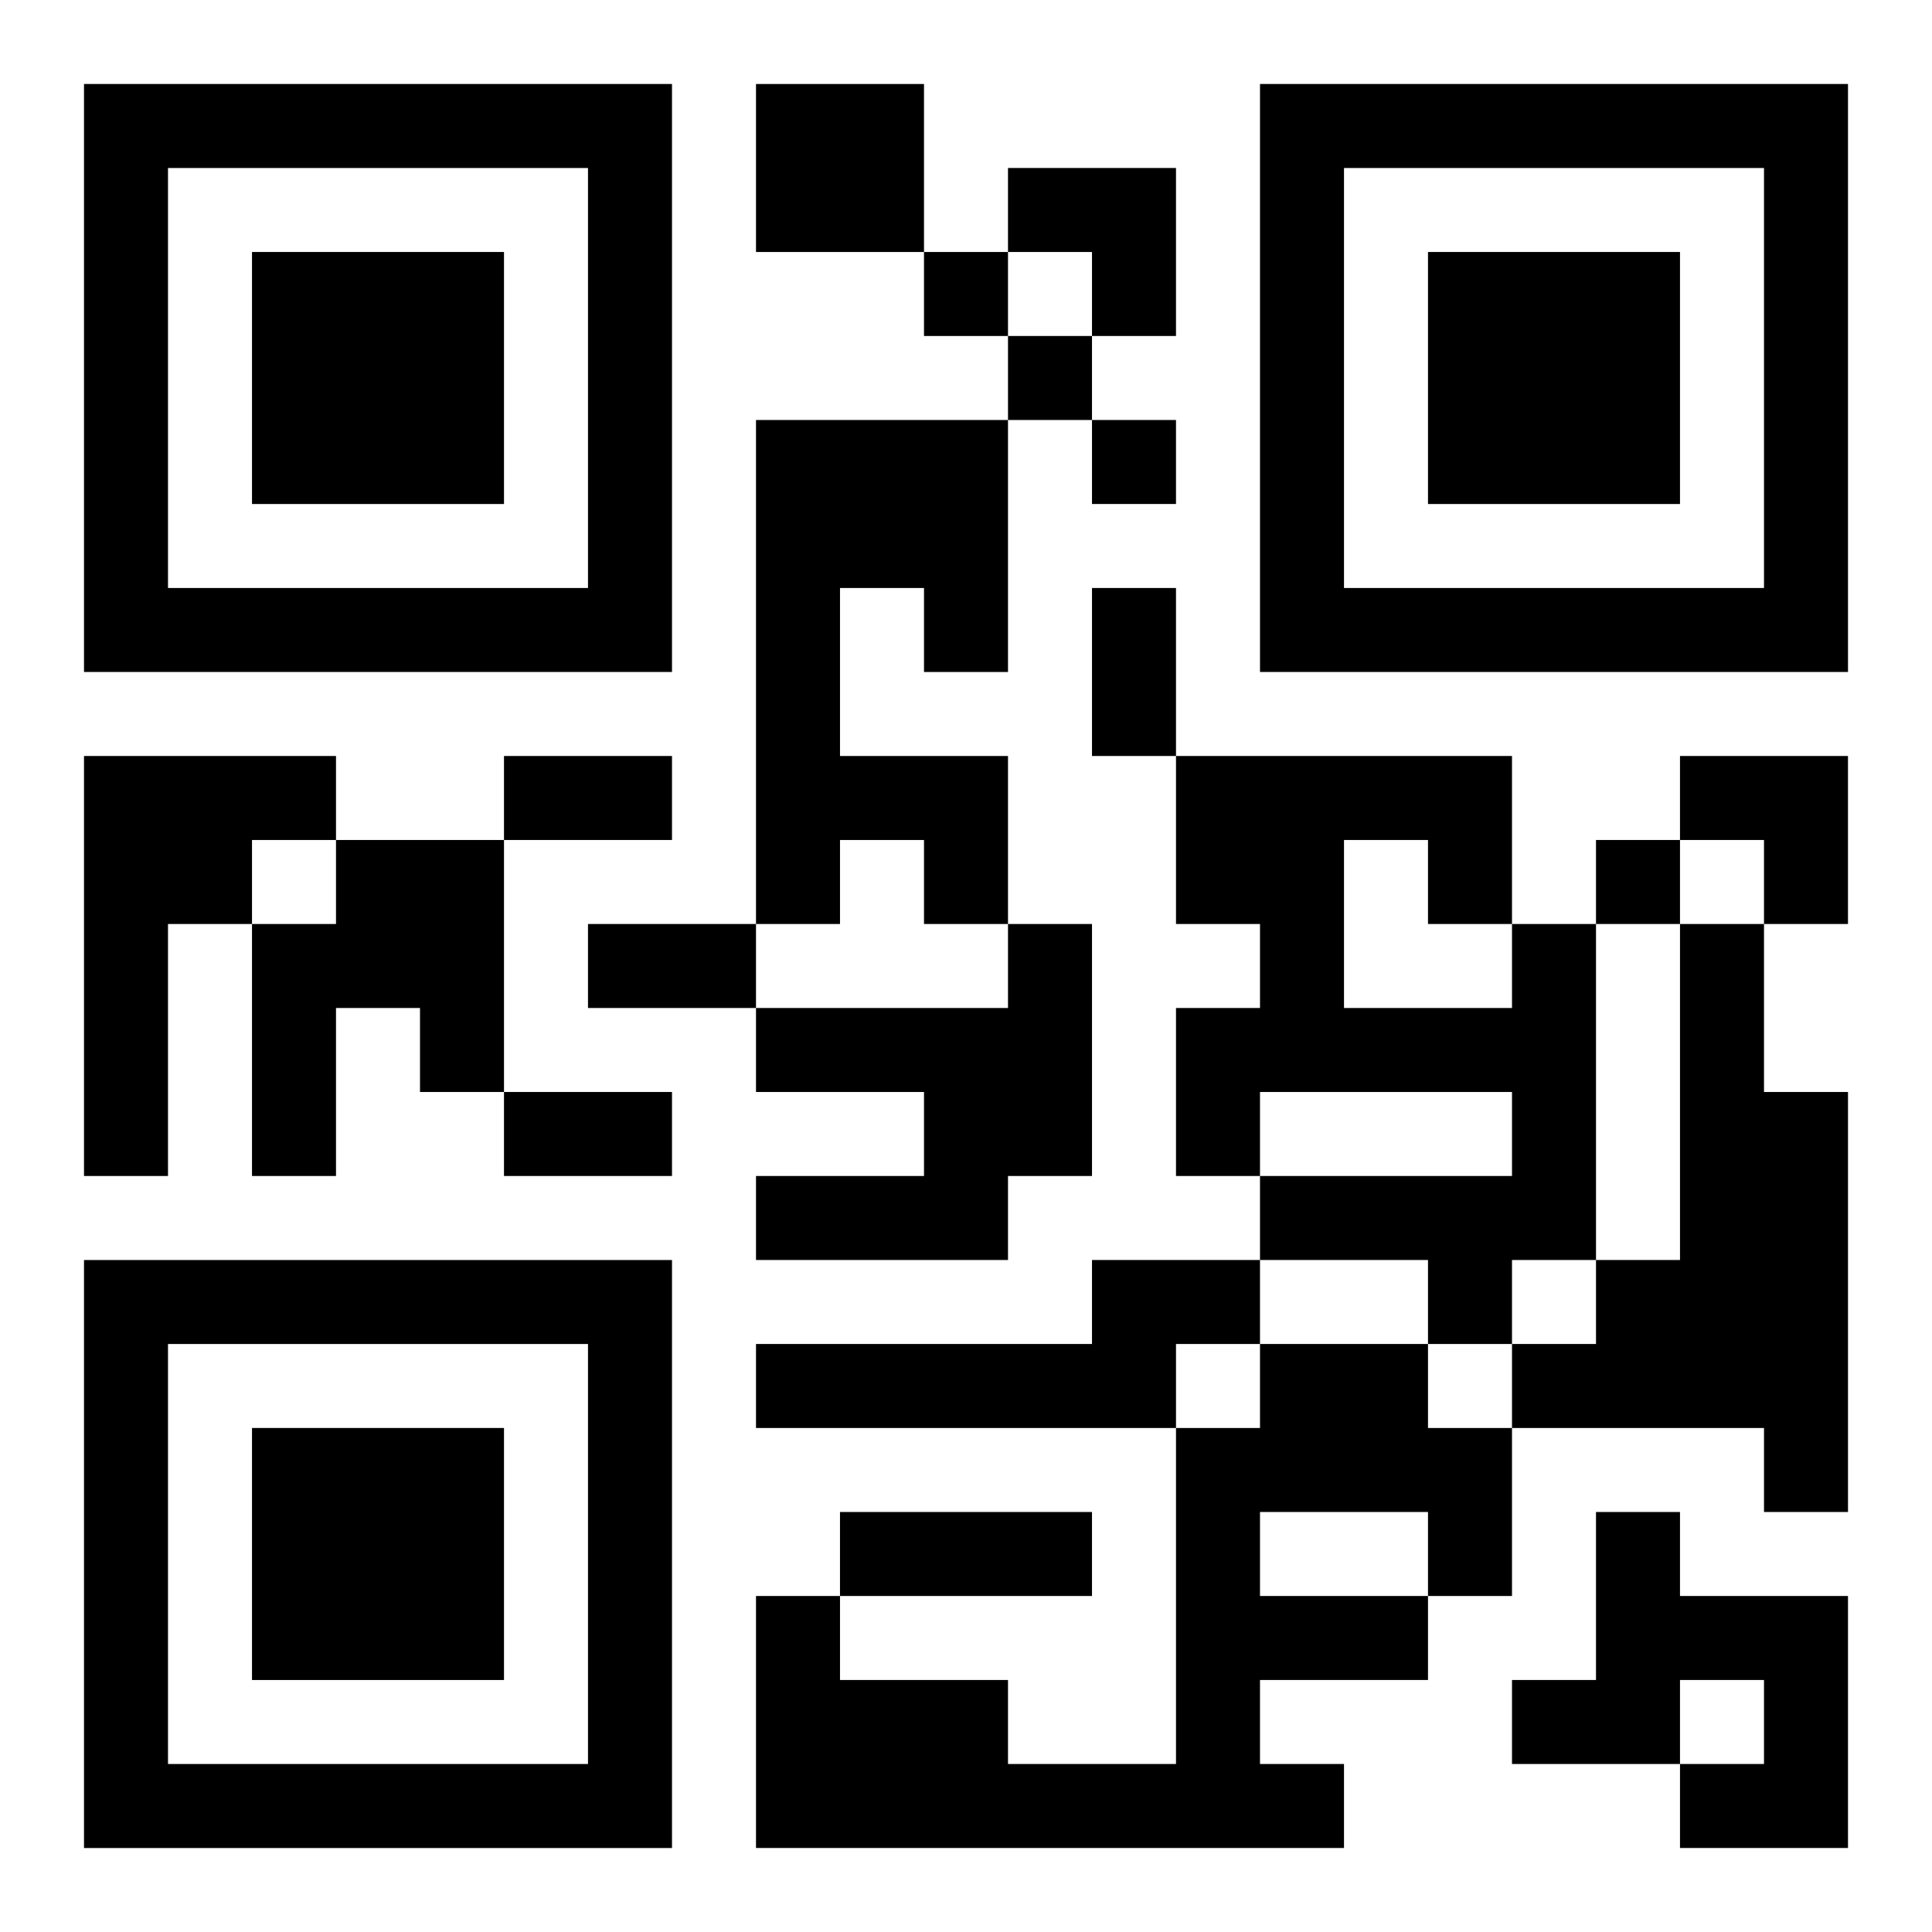 <?xml version="1.0" encoding="UTF-8"?>
<svg width="250" height="250" baseProfile="full" version="1.1" viewBox="-1 -1 23 23" xmlns="http://www.w3.org/2000/svg" xmlns:xlink="http://www.w3.org/1999/xlink"><symbol id="a"><path d="m0 7v7h7v-7h-7zm1 1h5v5h-5v-5zm1 1v3h3v-3h-3z"/></symbol><use y="-7" xlink:href="#a"/><use y="7" xlink:href="#a"/><use x="14" y="-7" xlink:href="#a"/><path d="m8 0h2v2h-2v-2m0 4h3v3h-1v-1h-1v2h2v2h-1v-1h-1v1h-1v-6m-8 4h3v1h-1v1h-1v3h-1v-5m3 1h2v3h-1v-1h-1v2h-1v-3h1v-1m8 1h1v3h-1v1h-3v-1h2v-1h-2v-1h3v-1m6 0h1v4h-1v1h-1v-1h-2v-1h3v-1h-3v1h-1v-2h1v-1h-1v-2h4v2m-2-1v2h2v-1h-1v-1h-1m4 1h1v2h1v5h-1v-1h-3v-1h1v-1h1v-4m-7 4h2v1h-1v1h-5v-1h4v-1m2 1h2v1h1v2h-1v1h-2v1h1v1h-7v-3h1v1h2v1h2v-4h1v-1m0 2v1h2v-1h-2m4 0h1v1h2v3h-2v-1h1v-1h-1v1h-2v-1h1v-2m-8-15v1h1v-1h-1m1 1v1h1v-1h-1m1 1v1h1v-1h-1m6 5v1h1v-1h-1m-6-3h1v2h-1v-2m-7 2h2v1h-2v-1m1 2h2v1h-2v-1m-1 2h2v1h-2v-1m4 5h3v1h-3v-1m2-16h2v2h-1v-1h-1zm8 7h2v2h-1v-1h-1z"/></svg>
